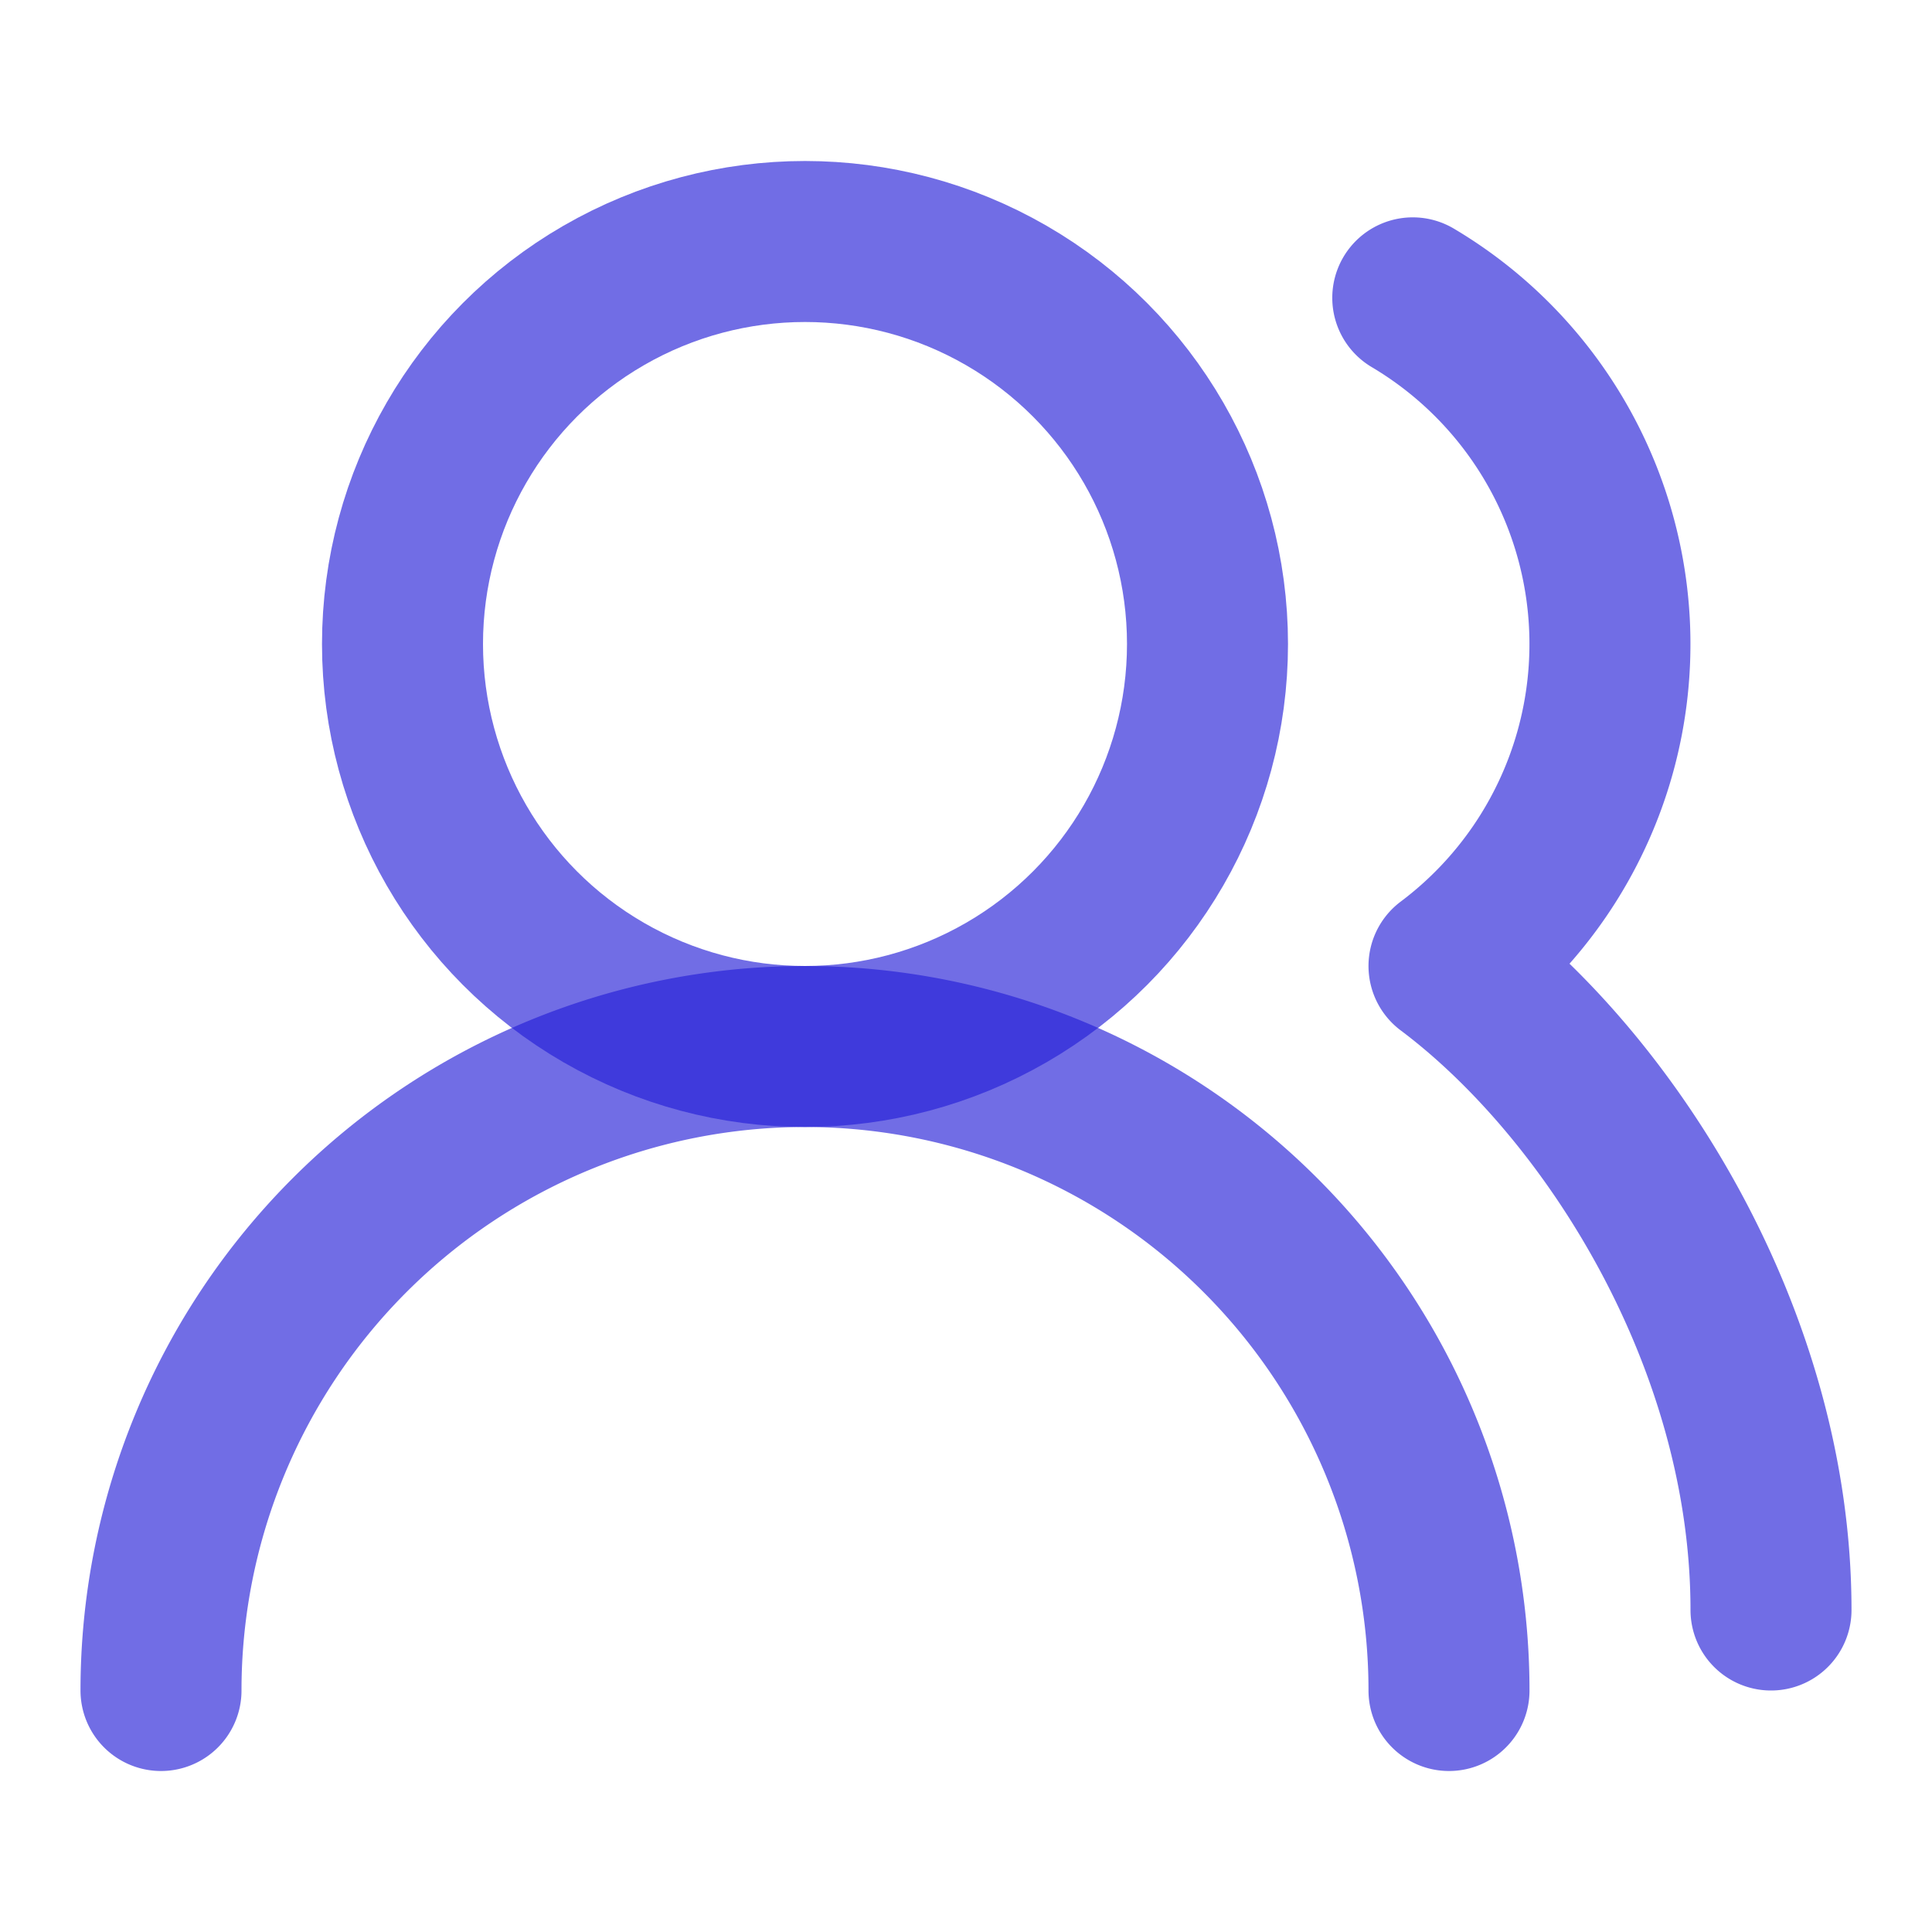 <svg xmlns="http://www.w3.org/2000/svg" width="24" height="24" viewBox="0 0 24 24" fill="none" stroke="rgba(38, 32, 215, 0.65)" stroke-width="2" stroke-linecap="round" stroke-linejoin="round" class="lucide lucide-users-round-icon lucide-users-round"><path d="M18 21a8 8 0 0 0-16 0"/><circle cx="10" cy="8" r="5"/><path d="M22 20c0-3.37-2-6.5-4-8a5 5 0 0 0-.45-8.3"/></svg>